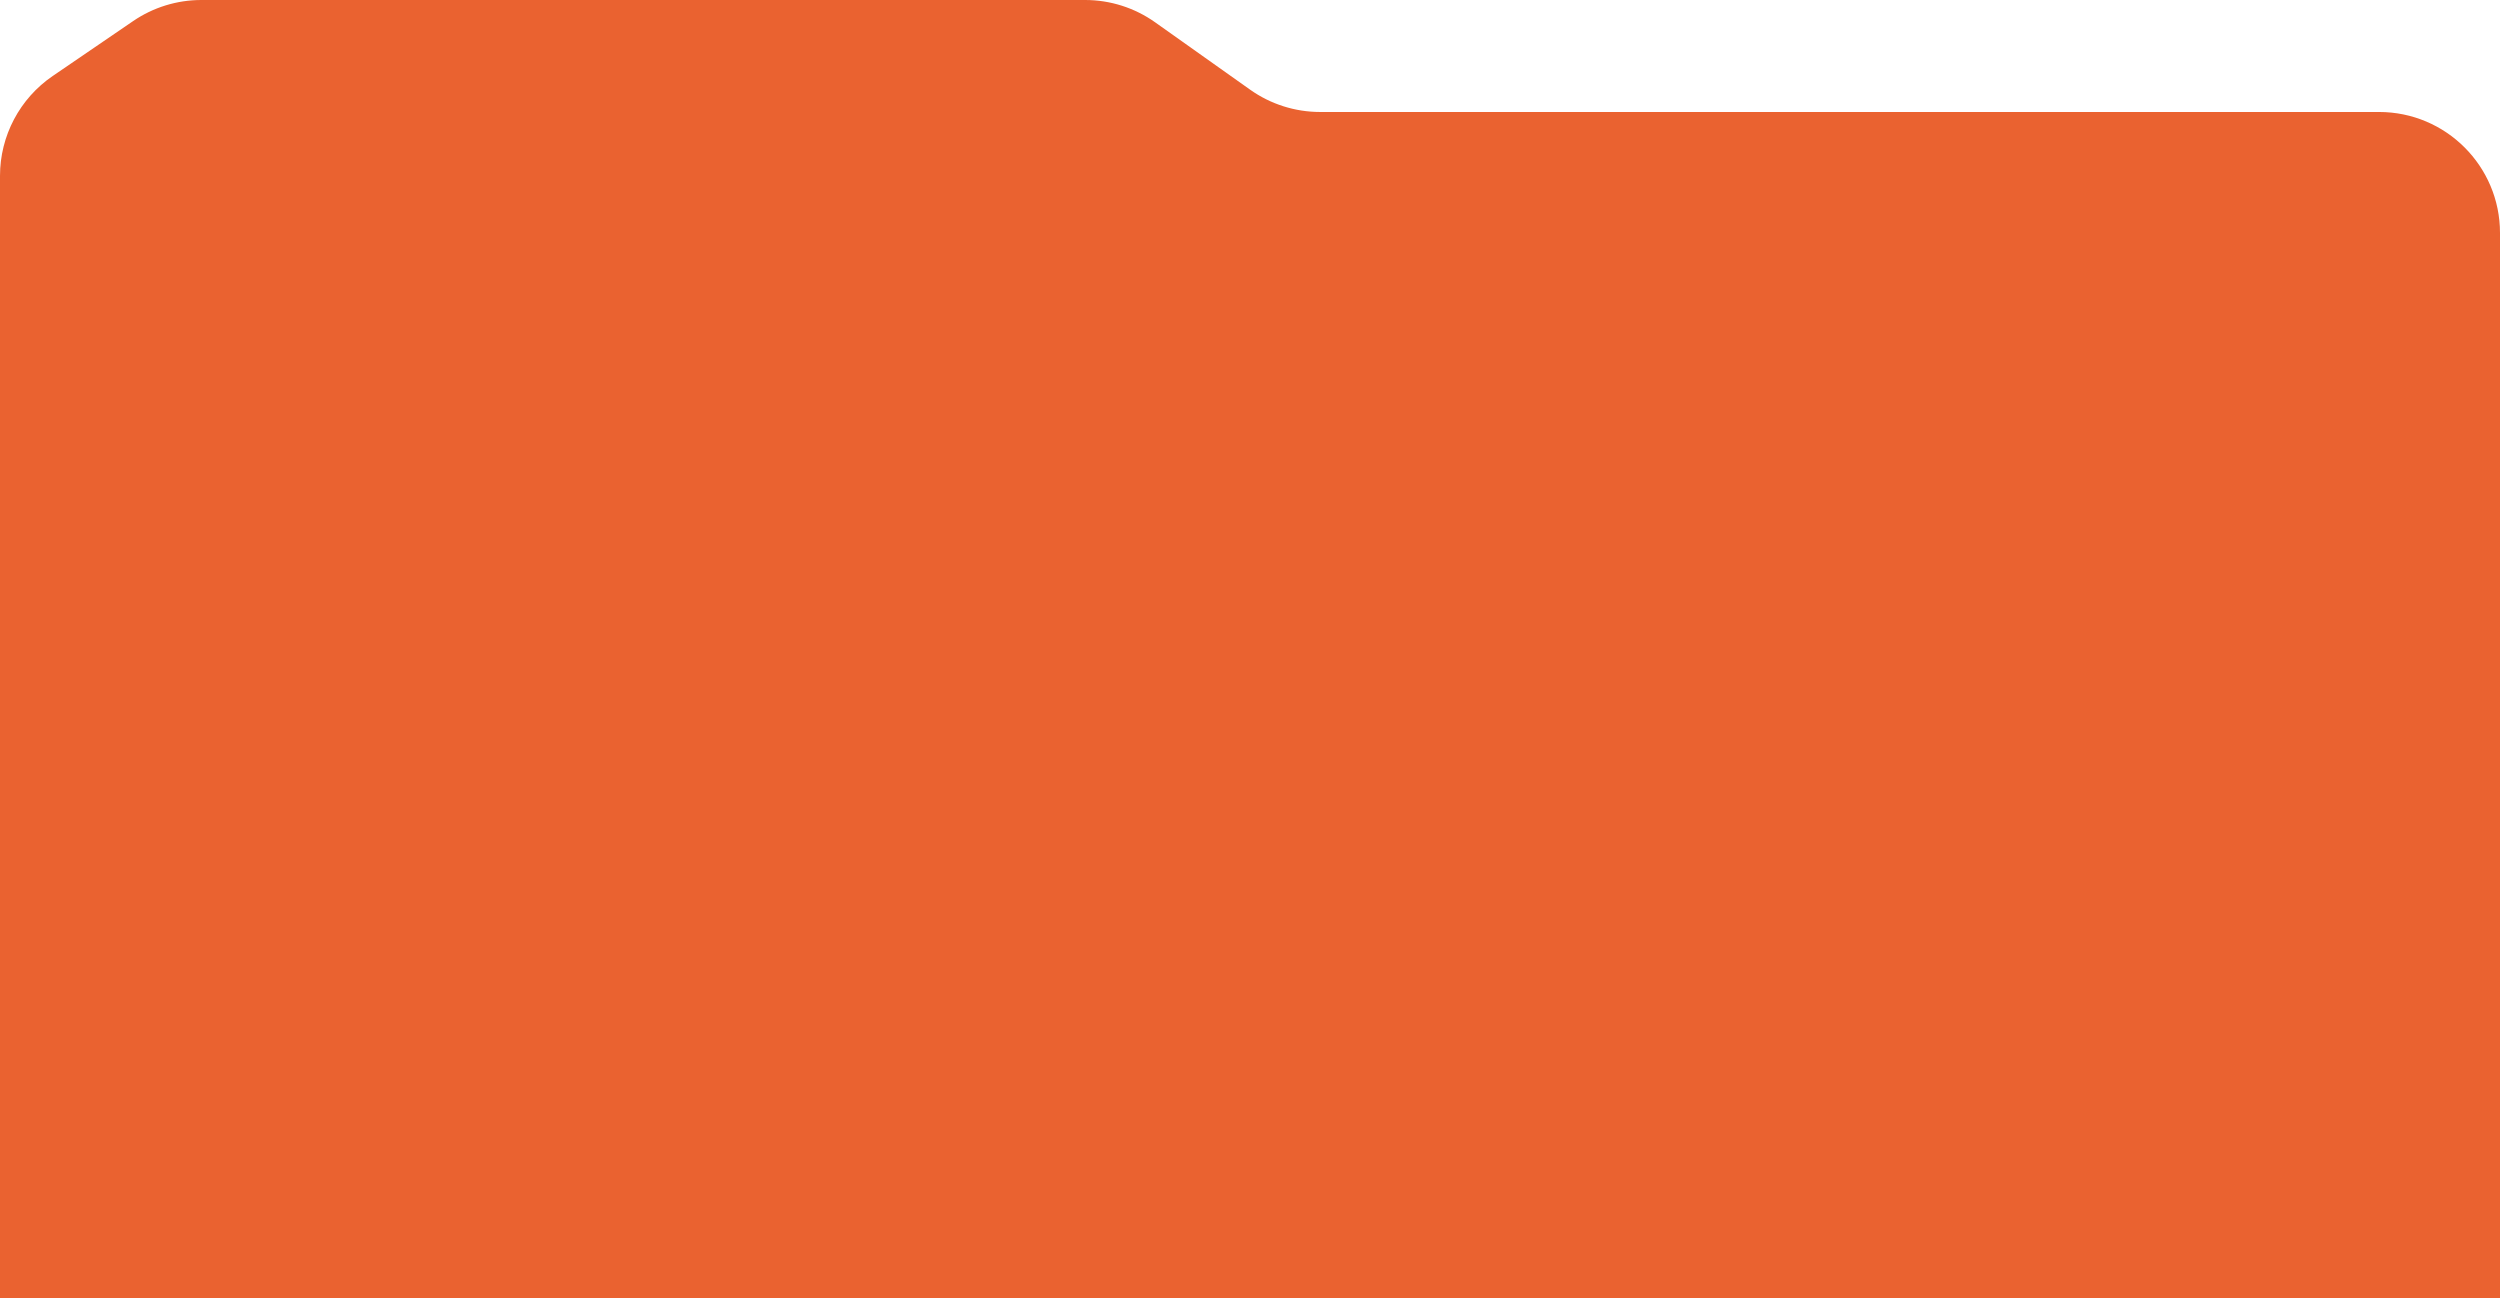 <?xml version="1.0" encoding="UTF-8"?> <svg xmlns="http://www.w3.org/2000/svg" width="310" height="161" viewBox="0 0 310 161" fill="none"> <path d="M310 28.886C310 20.602 303.284 13.886 295 13.886H163.696C160.587 13.886 157.555 12.921 155.019 11.122L143.233 2.764C140.697 0.966 137.665 0 134.556 0H24.968C21.95 0 19.002 0.911 16.509 2.613L6.541 9.42C2.448 12.215 0 16.851 0 21.807V124.5C0 132.784 6.716 139.5 15 139.5H290C301.046 139.5 310 130.546 310 119.5V28.886Z" fill="#EA6230"></path> <rect y="91" width="310" height="70" fill="#EA6230"></rect> </svg> 